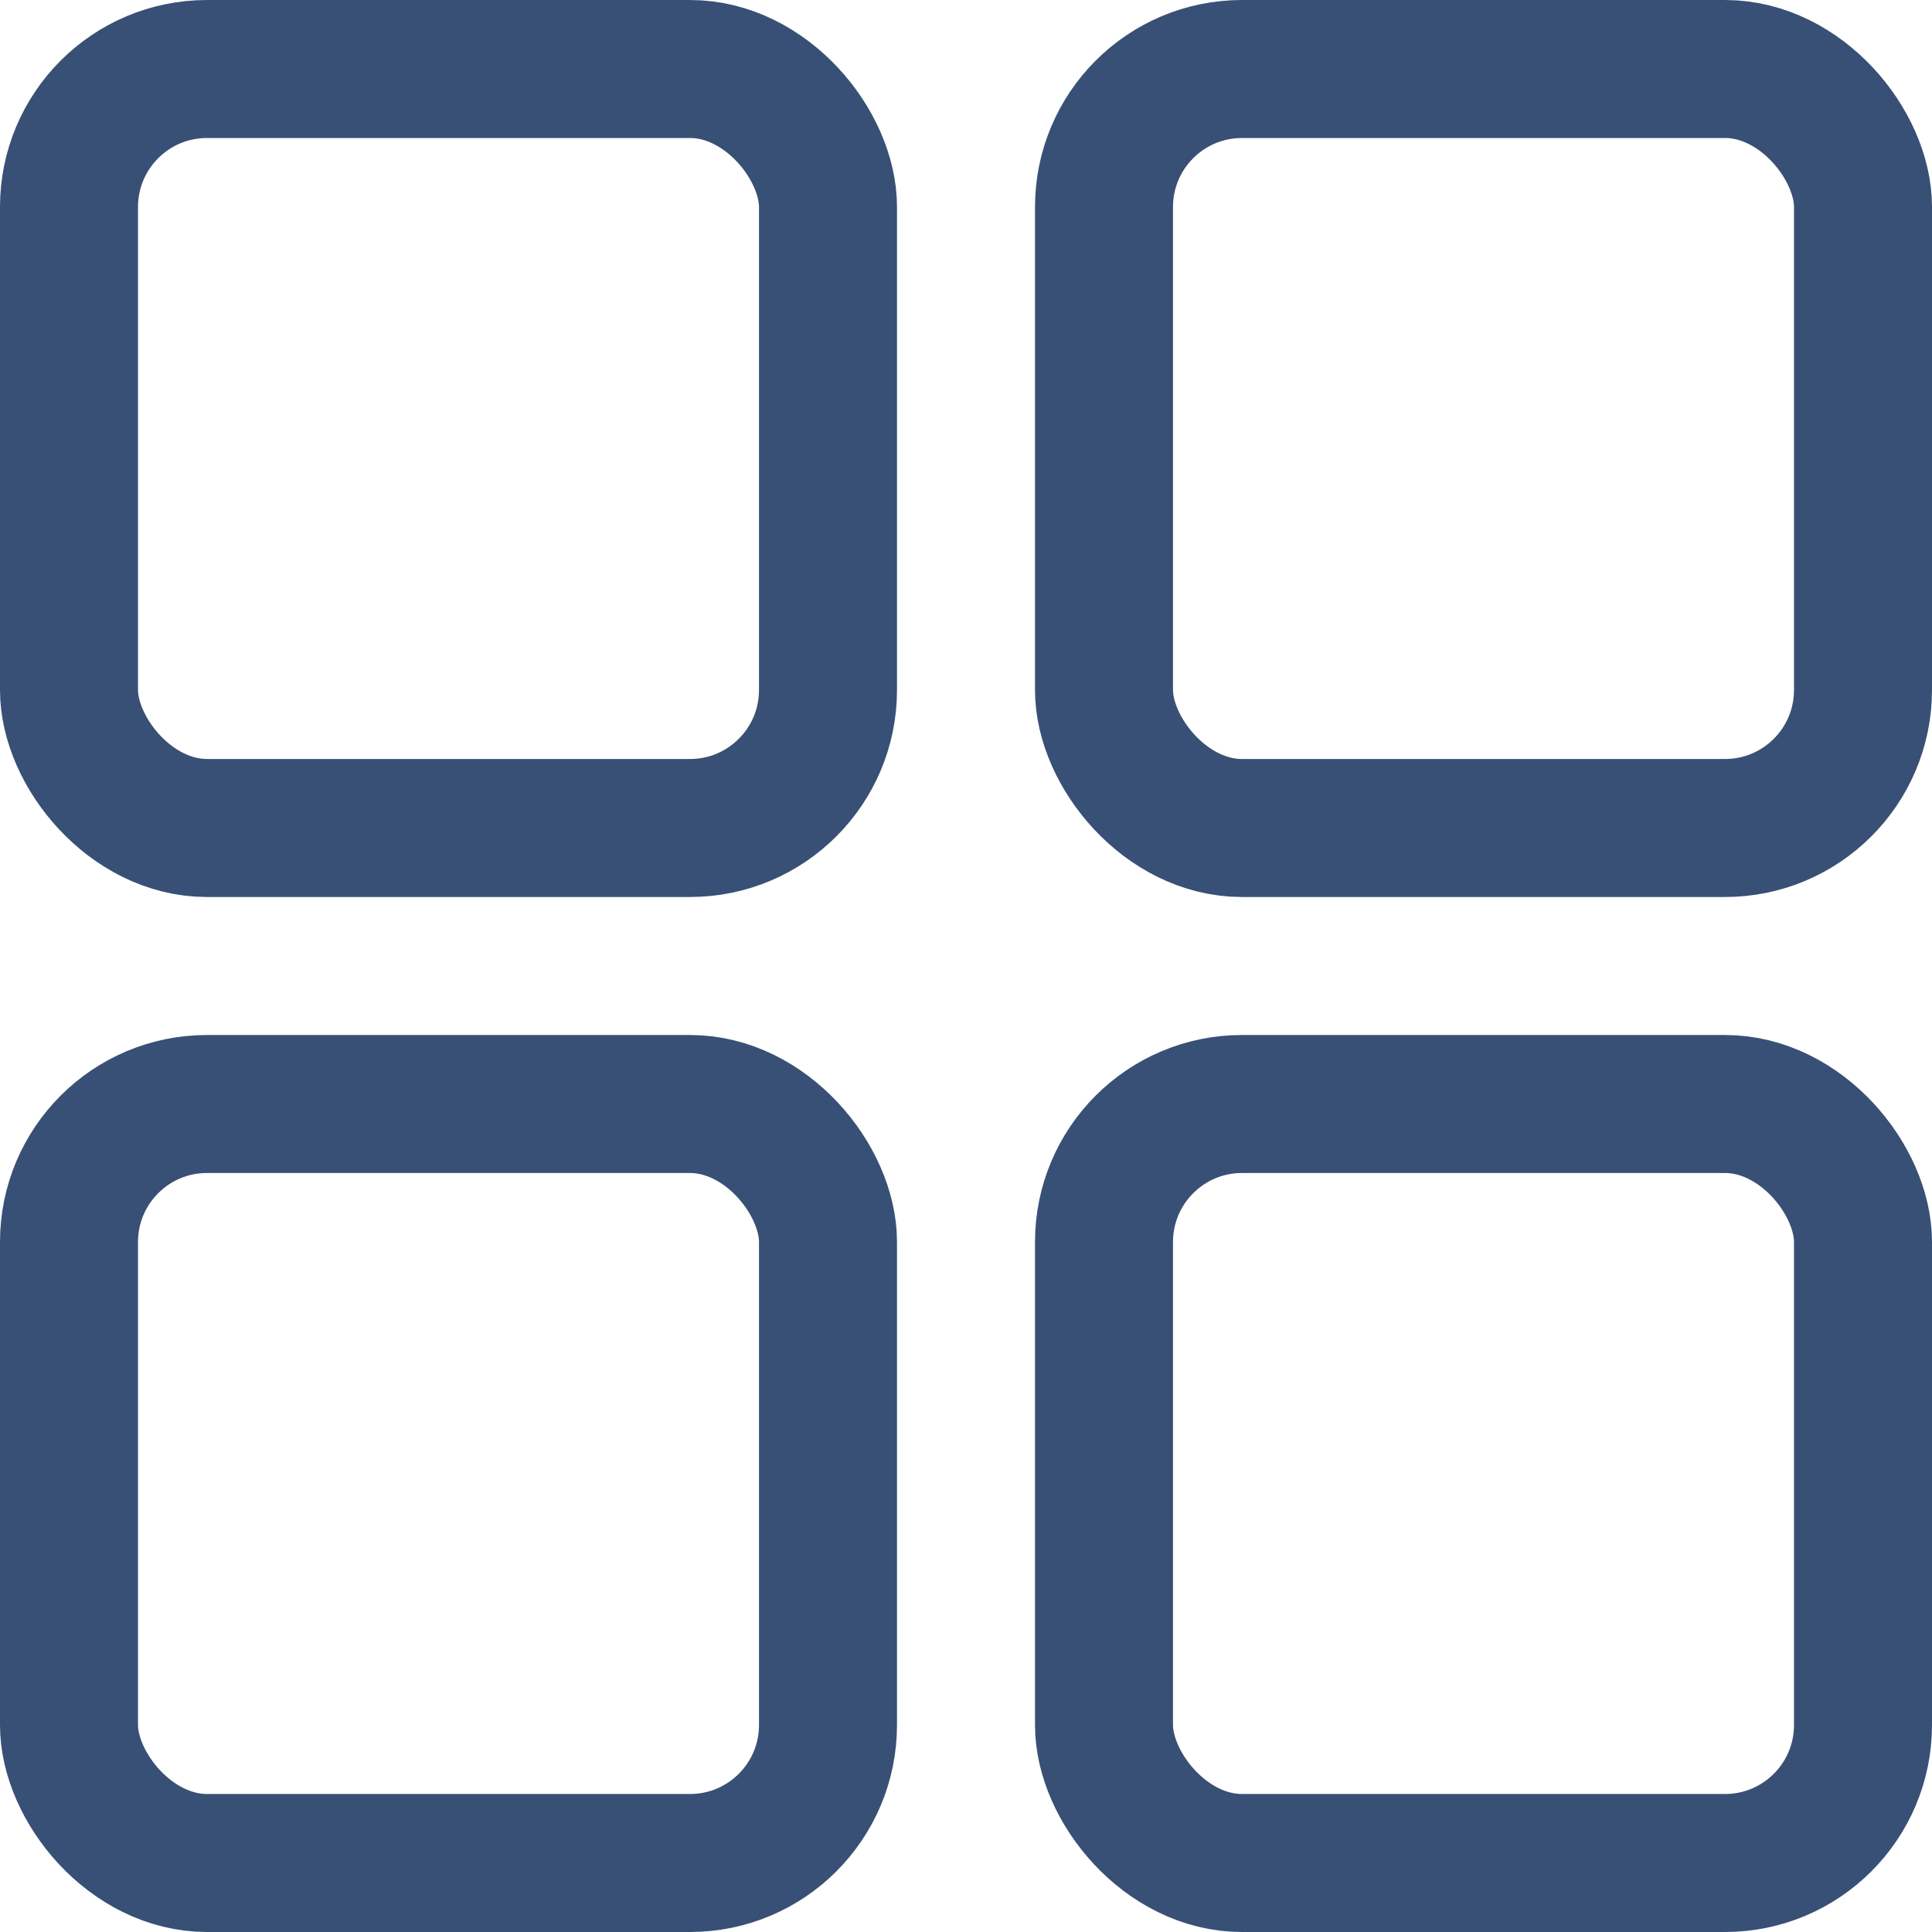 <svg width="28" height="28" viewBox="0 0 28 28" fill="none" xmlns="http://www.w3.org/2000/svg">
<rect x="1" y="1" width="11" height="11" rx="2" stroke="#385075" stroke-width="2"/>
<rect x="16" y="1" width="11" height="11" rx="2" stroke="#385075" stroke-width="2"/>
<rect x="1" y="16" width="11" height="11" rx="2" stroke="#385075" stroke-width="2"/>
<rect x="16" y="16" width="11" height="11" rx="2" stroke="#385075" stroke-width="2"/>
</svg>
